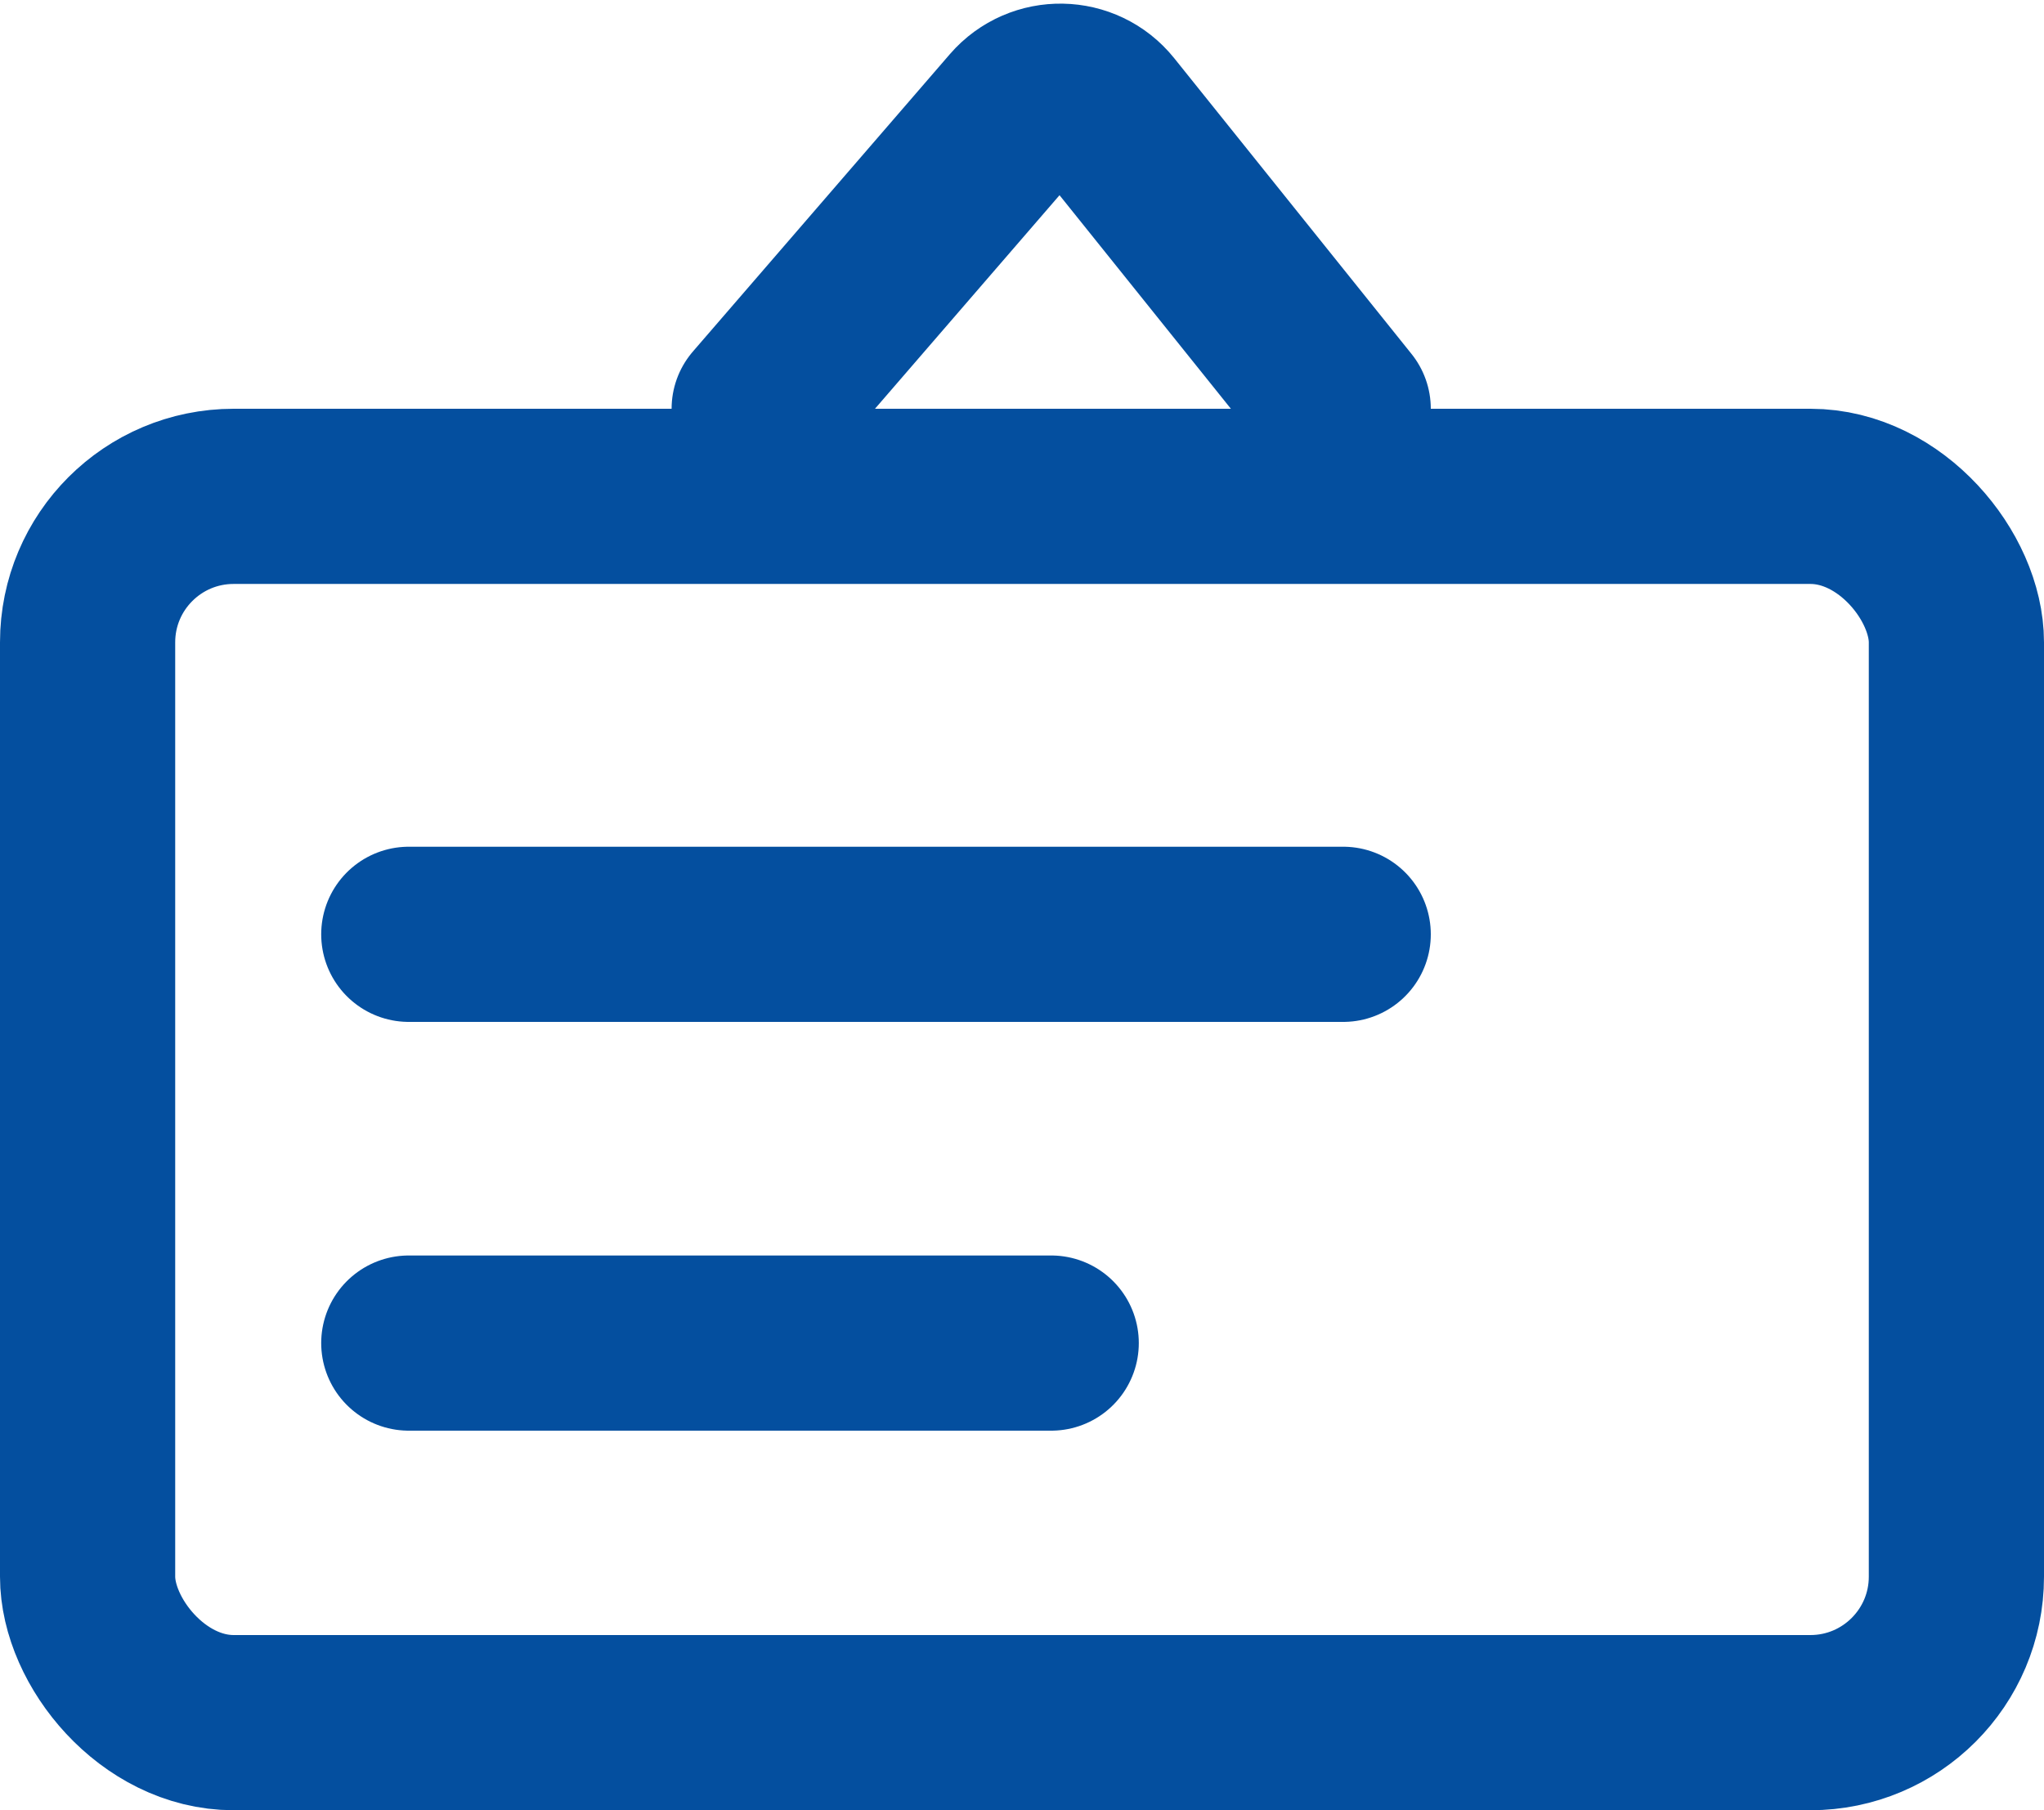 <svg width="35" height="31" viewBox="0 0 35 31" fill="none" xmlns="http://www.w3.org/2000/svg">
<rect x="1.5" y="8.5" width="32" height="21" rx="2.5" stroke="#044F9F" stroke-width="3" stroke-linecap="round" stroke-linejoin="round"/>
<path d="M13 7L17.4 1.908C17.809 1.436 18.546 1.449 18.937 1.936L23 7" stroke="#044F9F" stroke-width="3" stroke-linecap="round" stroke-linejoin="round"/>
<path d="M7 16H23" stroke="#044F9F" stroke-width="3" stroke-linecap="round" stroke-linejoin="round"/>
<path d="M7 23H18" stroke="#044F9F" stroke-width="3" stroke-linecap="round" stroke-linejoin="round"/>
</svg>
